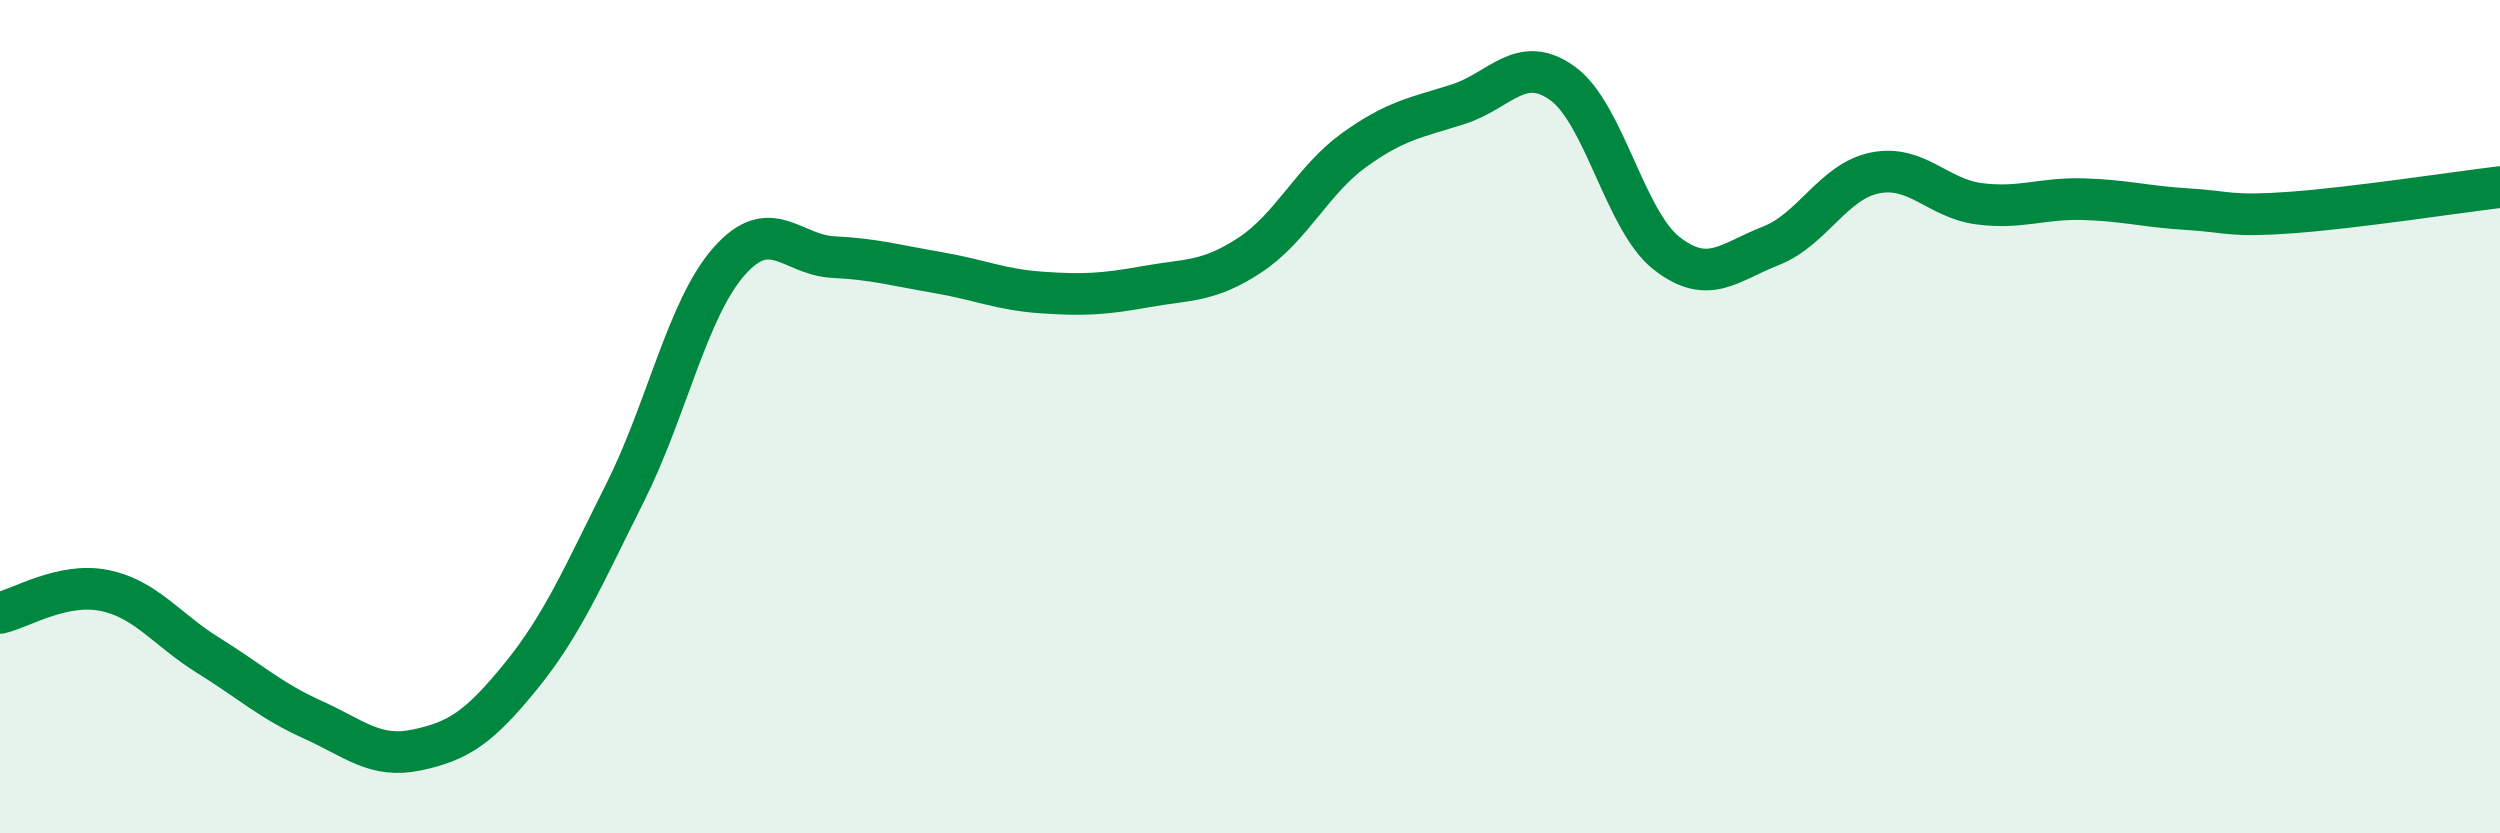 
    <svg width="60" height="20" viewBox="0 0 60 20" xmlns="http://www.w3.org/2000/svg">
      <path
        d="M 0,14.71 C 0.5,14.6 1.5,13.97 2.5,14.17 C 3.5,14.37 4,15.11 5,15.73 C 6,16.35 6.5,16.82 7.5,17.27 C 8.5,17.72 9,18.21 10,18 C 11,17.79 11.5,17.46 12.5,16.23 C 13.5,15 14,13.82 15,11.83 C 16,9.84 16.5,7.4 17.5,6.27 C 18.5,5.14 19,6.12 20,6.17 C 21,6.22 21.5,6.37 22.5,6.54 C 23.5,6.71 24,6.95 25,7.02 C 26,7.09 26.5,7.06 27.5,6.88 C 28.5,6.7 29,6.78 30,6.12 C 31,5.46 31.5,4.32 32.5,3.6 C 33.5,2.88 34,2.82 35,2.5 C 36,2.18 36.5,1.28 37.5,2 C 38.5,2.72 39,5.3 40,6.08 C 41,6.86 41.5,6.29 42.5,5.9 C 43.5,5.51 44,4.35 45,4.15 C 46,3.95 46.5,4.76 47.5,4.89 C 48.5,5.02 49,4.75 50,4.78 C 51,4.81 51.5,4.96 52.5,5.02 C 53.5,5.08 53.5,5.21 55,5.1 C 56.5,4.99 59,4.61 60,4.49L60 20L0 20Z"
        fill="#008740"
        opacity="0.1"
        stroke-linecap="round"
        stroke-linejoin="round"
      />
      <path
        d="M 0,14.71 C 0.5,14.6 1.5,13.97 2.5,14.17 C 3.5,14.37 4,15.11 5,15.73 C 6,16.35 6.5,16.82 7.5,17.27 C 8.5,17.72 9,18.21 10,18 C 11,17.79 11.5,17.46 12.5,16.23 C 13.5,15 14,13.82 15,11.83 C 16,9.84 16.5,7.4 17.5,6.27 C 18.5,5.14 19,6.12 20,6.17 C 21,6.22 21.5,6.37 22.5,6.54 C 23.5,6.71 24,6.95 25,7.02 C 26,7.09 26.5,7.06 27.5,6.88 C 28.5,6.7 29,6.78 30,6.12 C 31,5.46 31.5,4.32 32.5,3.6 C 33.5,2.88 34,2.82 35,2.5 C 36,2.18 36.5,1.28 37.5,2 C 38.5,2.72 39,5.3 40,6.08 C 41,6.86 41.5,6.29 42.5,5.9 C 43.5,5.51 44,4.35 45,4.15 C 46,3.95 46.5,4.76 47.5,4.89 C 48.5,5.02 49,4.75 50,4.78 C 51,4.81 51.5,4.96 52.5,5.02 C 53.5,5.08 53.5,5.21 55,5.1 C 56.5,4.99 59,4.61 60,4.49"
        stroke="#008740"
        stroke-width="1"
        fill="none"
        stroke-linecap="round"
        stroke-linejoin="round"
      />
    </svg>
  